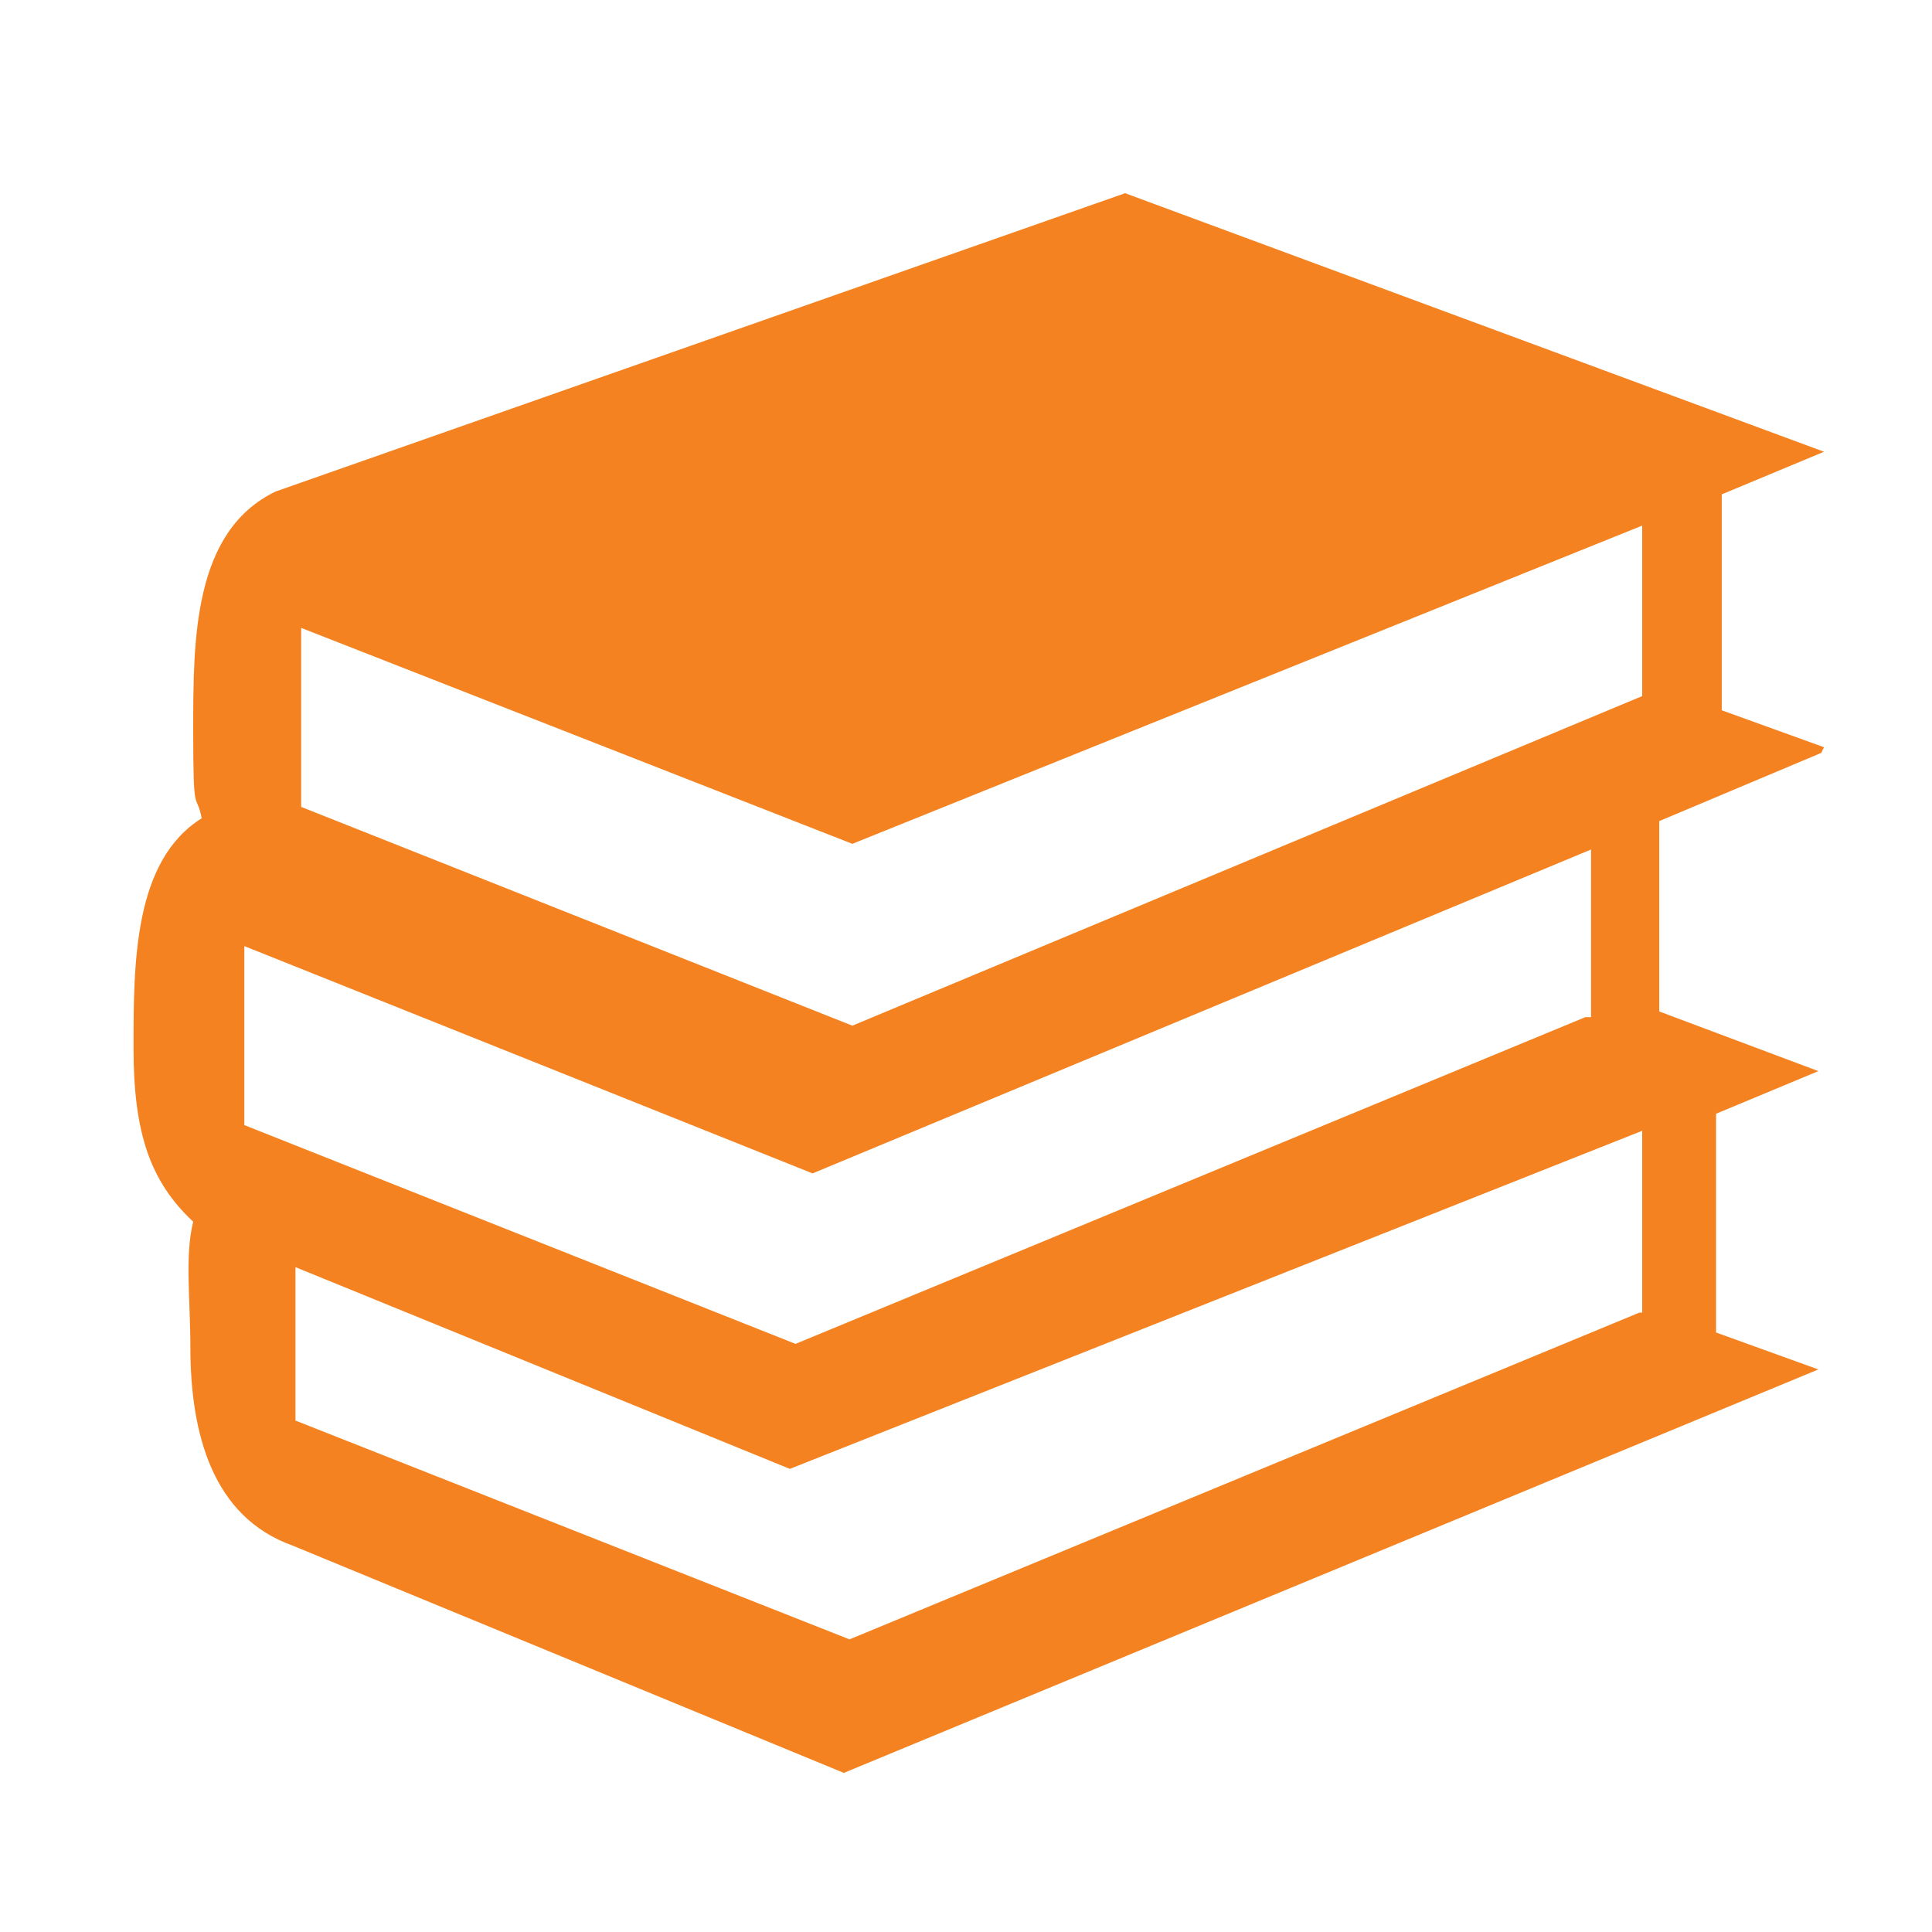 <svg xmlns="http://www.w3.org/2000/svg" xmlns:xlink="http://www.w3.org/1999/xlink" id="Layer_1" version="1.1" viewBox="0 0 68 68"><defs><style> .st0 { fill: #f58220; } </style></defs><path class="st0" d="M64.2,26.3l-3.6-1.3v-7.6l3.6-1.5-24.6-9.1-29.9,10.5c-2.9,1.4-2.9,5.2-2.9,8.4s.1,2.1.3,3.1c-2.4,1.5-2.4,5.1-2.4,8.1s.6,4.7,2.1,6.1c-.3,1.2-.1,2.7-.1,4.4,0,3.1.8,6,3.6,7l19.4,8,34.3-14.2-3.6-1.3v-7.7l3.6-1.5-5.6-2.1v-6.7l5.7-2.4ZM10.6,22.1l19.4,7.6,27.8-11.2v6l-27.8,11.6-19.4-7.7v-6.3ZM57.7,46.2l-27.8,11.5-19.5-7.7v-5.4l17.4,7.1,30-11.9v6.4ZM55.8,35.8l-27.8,11.5-19.4-7.7v-6.3l20,8,27.4-11.4v5.9h0Z"/></svg>